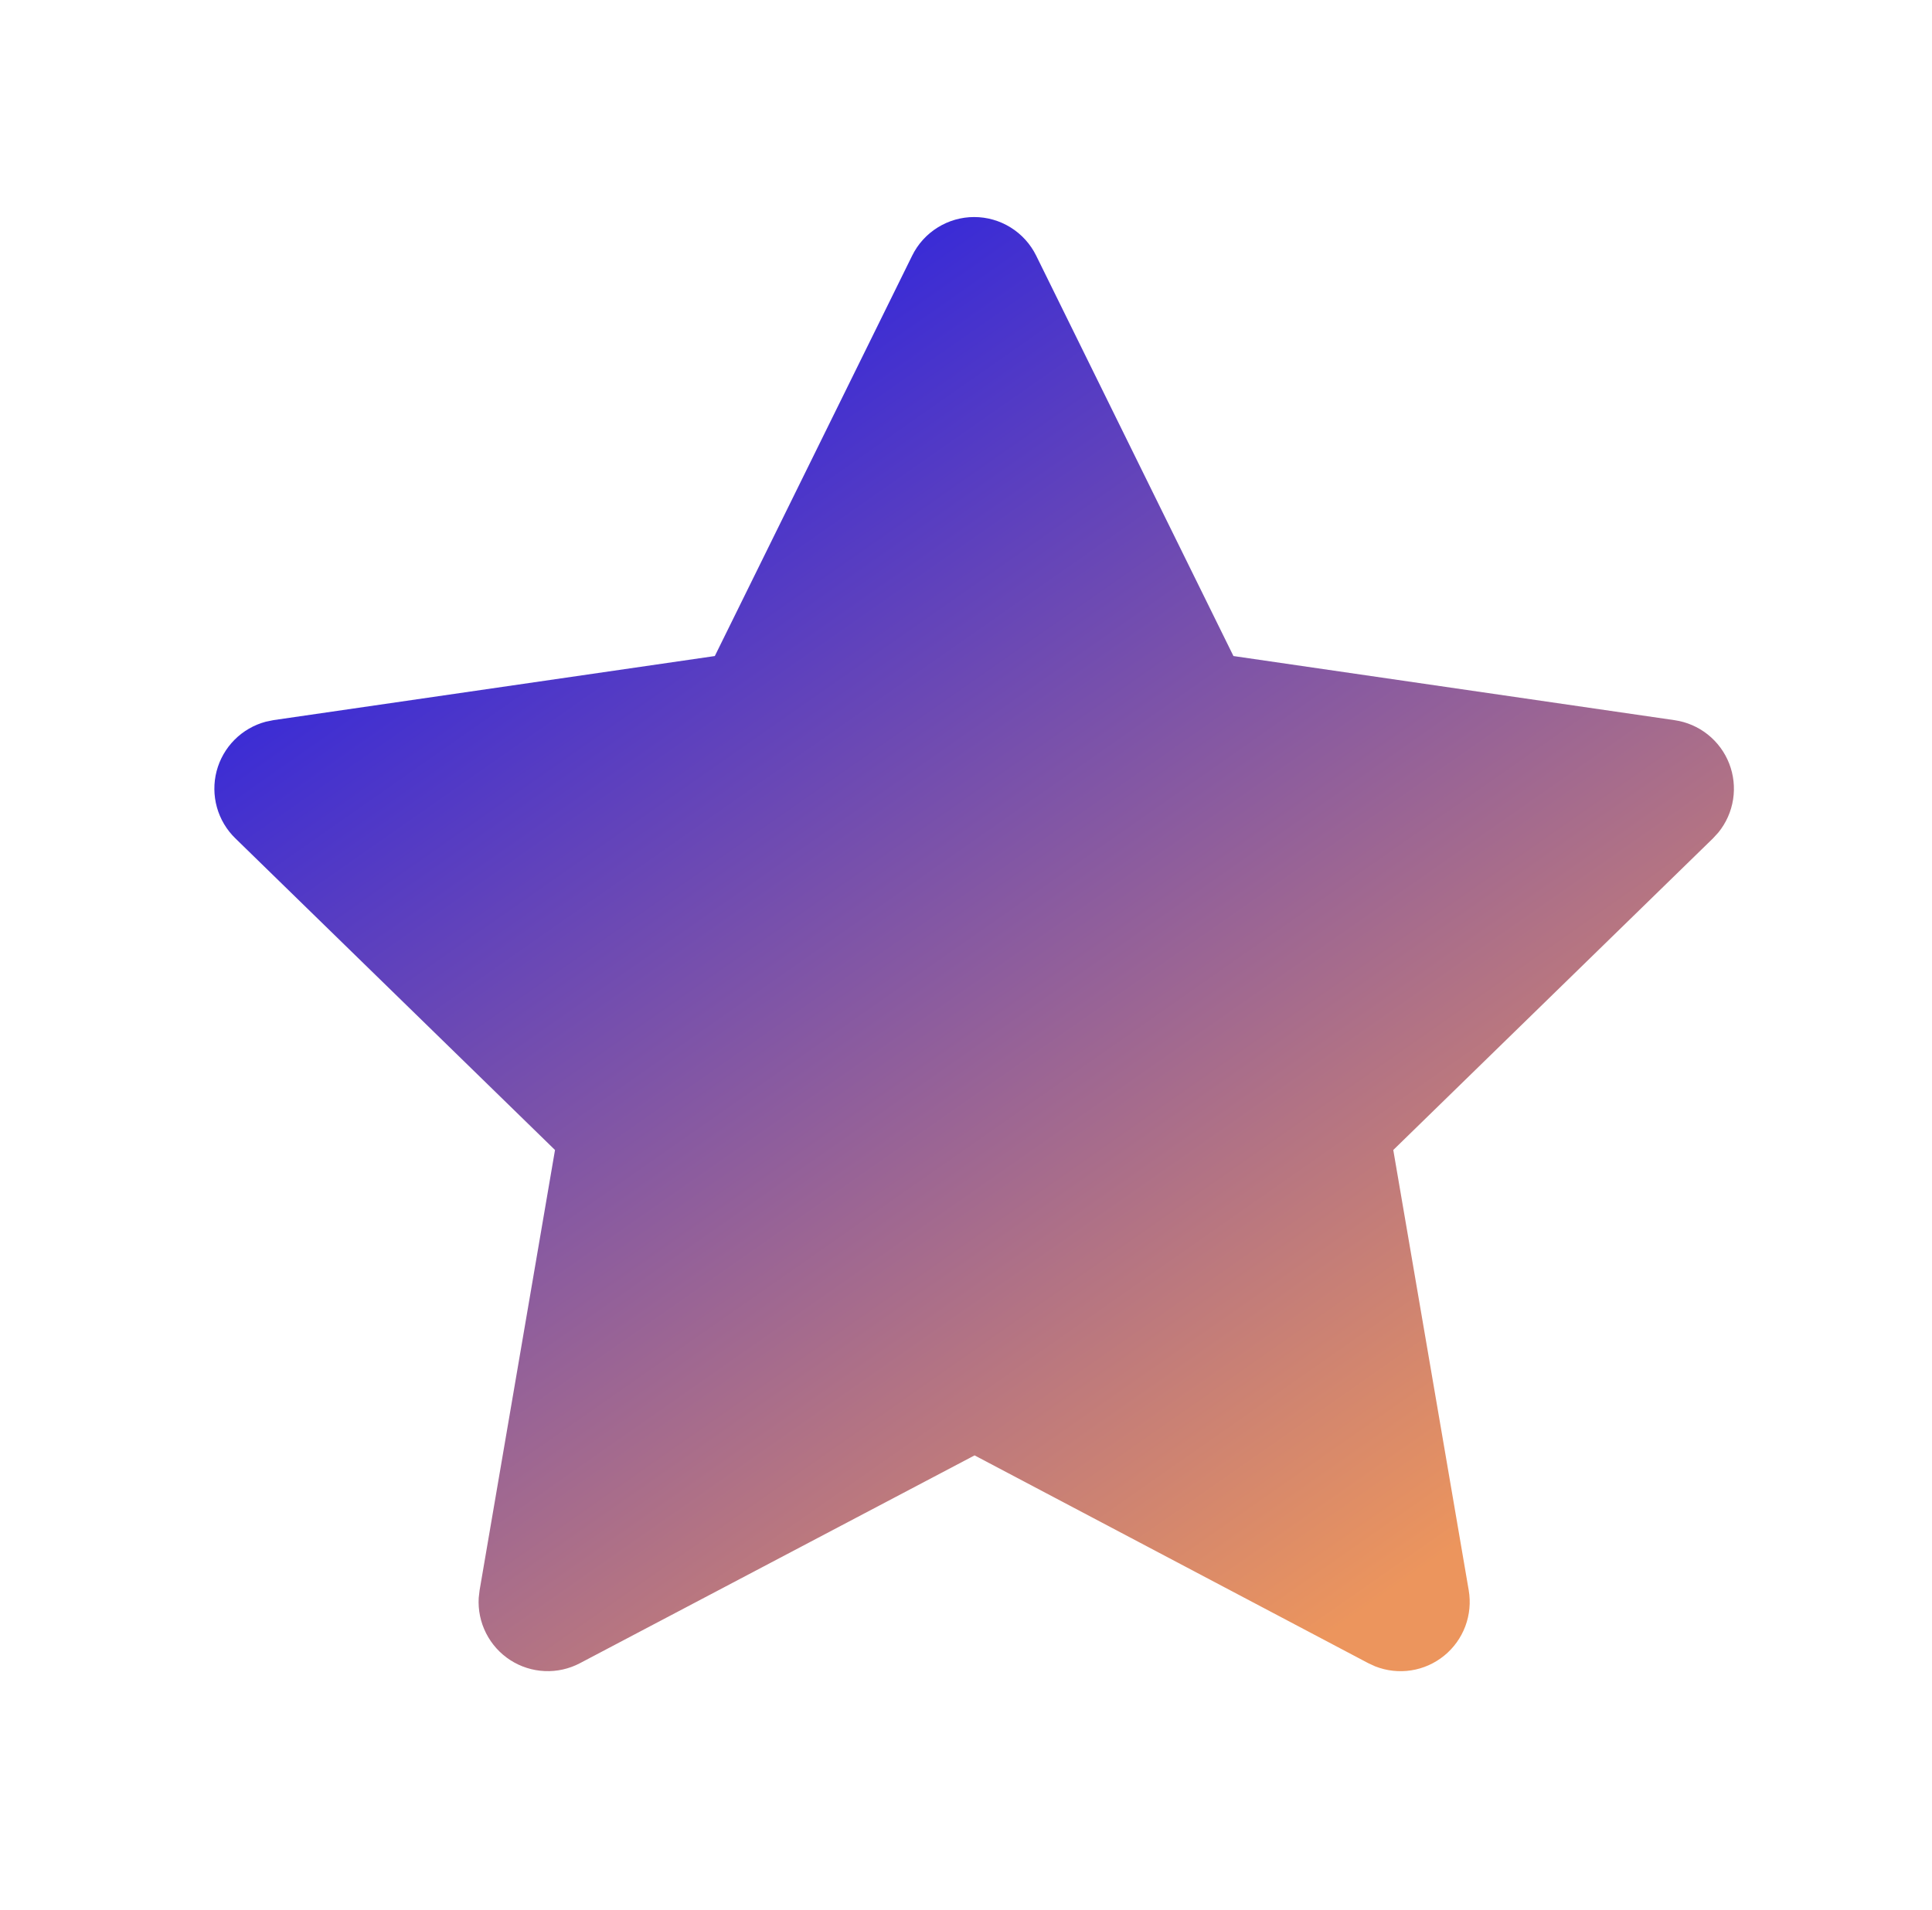 <?xml version="1.0" encoding="UTF-8"?> <svg xmlns="http://www.w3.org/2000/svg" width="89" height="88" viewBox="0 0 89 88" fill="none"><g id="icons"><path id="Vector" d="M32.929 30.227L12.603 33.179L12.243 33.253C11.698 33.398 11.202 33.685 10.804 34.085C10.406 34.485 10.121 34.984 9.978 35.531C9.836 36.077 9.841 36.652 9.992 37.196C10.144 37.74 10.437 38.234 10.842 38.627L25.567 52.986L22.094 73.267L22.053 73.618C22.019 74.183 22.136 74.746 22.392 75.251C22.647 75.755 23.032 76.183 23.506 76.489C23.981 76.796 24.528 76.97 25.093 76.995C25.657 77.02 26.217 76.895 26.717 76.631L44.895 67.057L63.032 76.631L63.351 76.778C63.877 76.985 64.448 77.049 65.007 76.962C65.565 76.876 66.091 76.641 66.529 76.284C66.968 75.927 67.303 75.459 67.502 74.929C67.7 74.399 67.754 73.825 67.658 73.267L64.183 52.986L78.914 38.624L79.162 38.353C79.517 37.915 79.75 37.39 79.837 36.833C79.924 36.276 79.862 35.705 79.657 35.18C79.452 34.654 79.111 34.193 78.67 33.842C78.229 33.491 77.703 33.264 77.146 33.183L56.82 30.227L47.734 11.781C47.471 11.246 47.064 10.796 46.559 10.482C46.054 10.167 45.471 10 44.876 10C44.281 10 43.699 10.167 43.194 10.482C42.688 10.796 42.281 11.246 42.019 11.781L32.929 30.227Z" fill="url(#paint0_linear_722_9610)"></path></g><defs><linearGradient id="paint0_linear_722_9610" x1="23.446" y1="10" x2="66.588" y2="71.623" gradientUnits="userSpaceOnUse"><stop stop-color="#1918EC"></stop><stop offset="1" stop-color="#EC955D"></stop></linearGradient></defs></svg> 